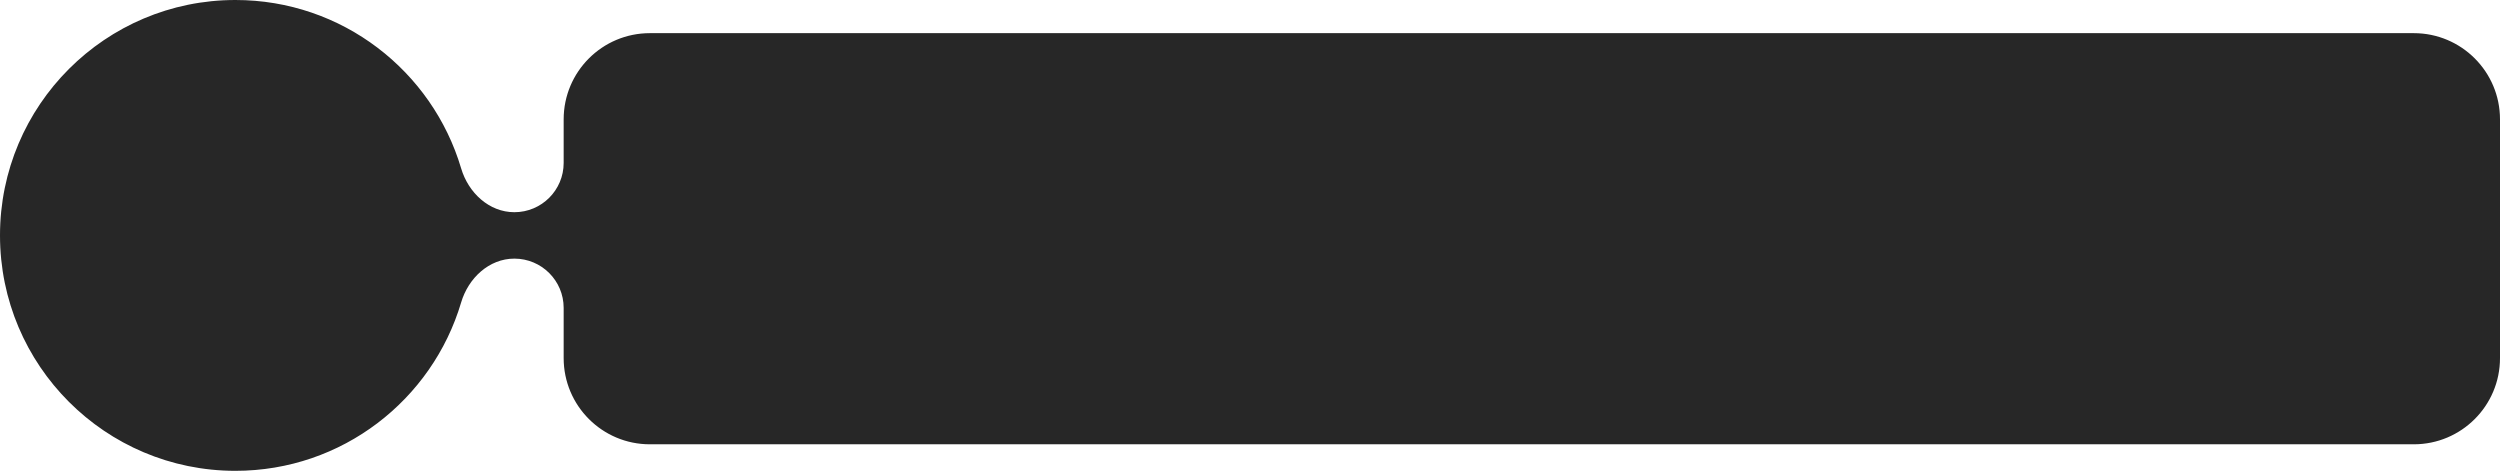 <?xml version="1.0" encoding="UTF-8"?> <svg xmlns="http://www.w3.org/2000/svg" width="377" height="71" viewBox="0 0 377 71" fill="none"><path fill-rule="evenodd" clip-rule="evenodd" d="M0 35.5C0 15.894 15.894 0 35.5 0C51.595 0 65.189 10.711 69.541 25.395C70.628 29.061 73.745 32 77.569 32V32C81.673 32 85 28.673 85 24.569V18C85 10.82 90.82 5 98 5H364C371.18 5 377 10.82 377 18V54C377 61.18 371.18 67 364 67H98C90.82 67 85 61.18 85 54V46.431C85 42.327 81.673 39 77.569 39V39C73.745 39 70.628 41.939 69.541 45.605C65.189 60.289 51.595 71 35.5 71C15.894 71 0 55.106 0 35.5Z" fill="#272727"></path></svg> 